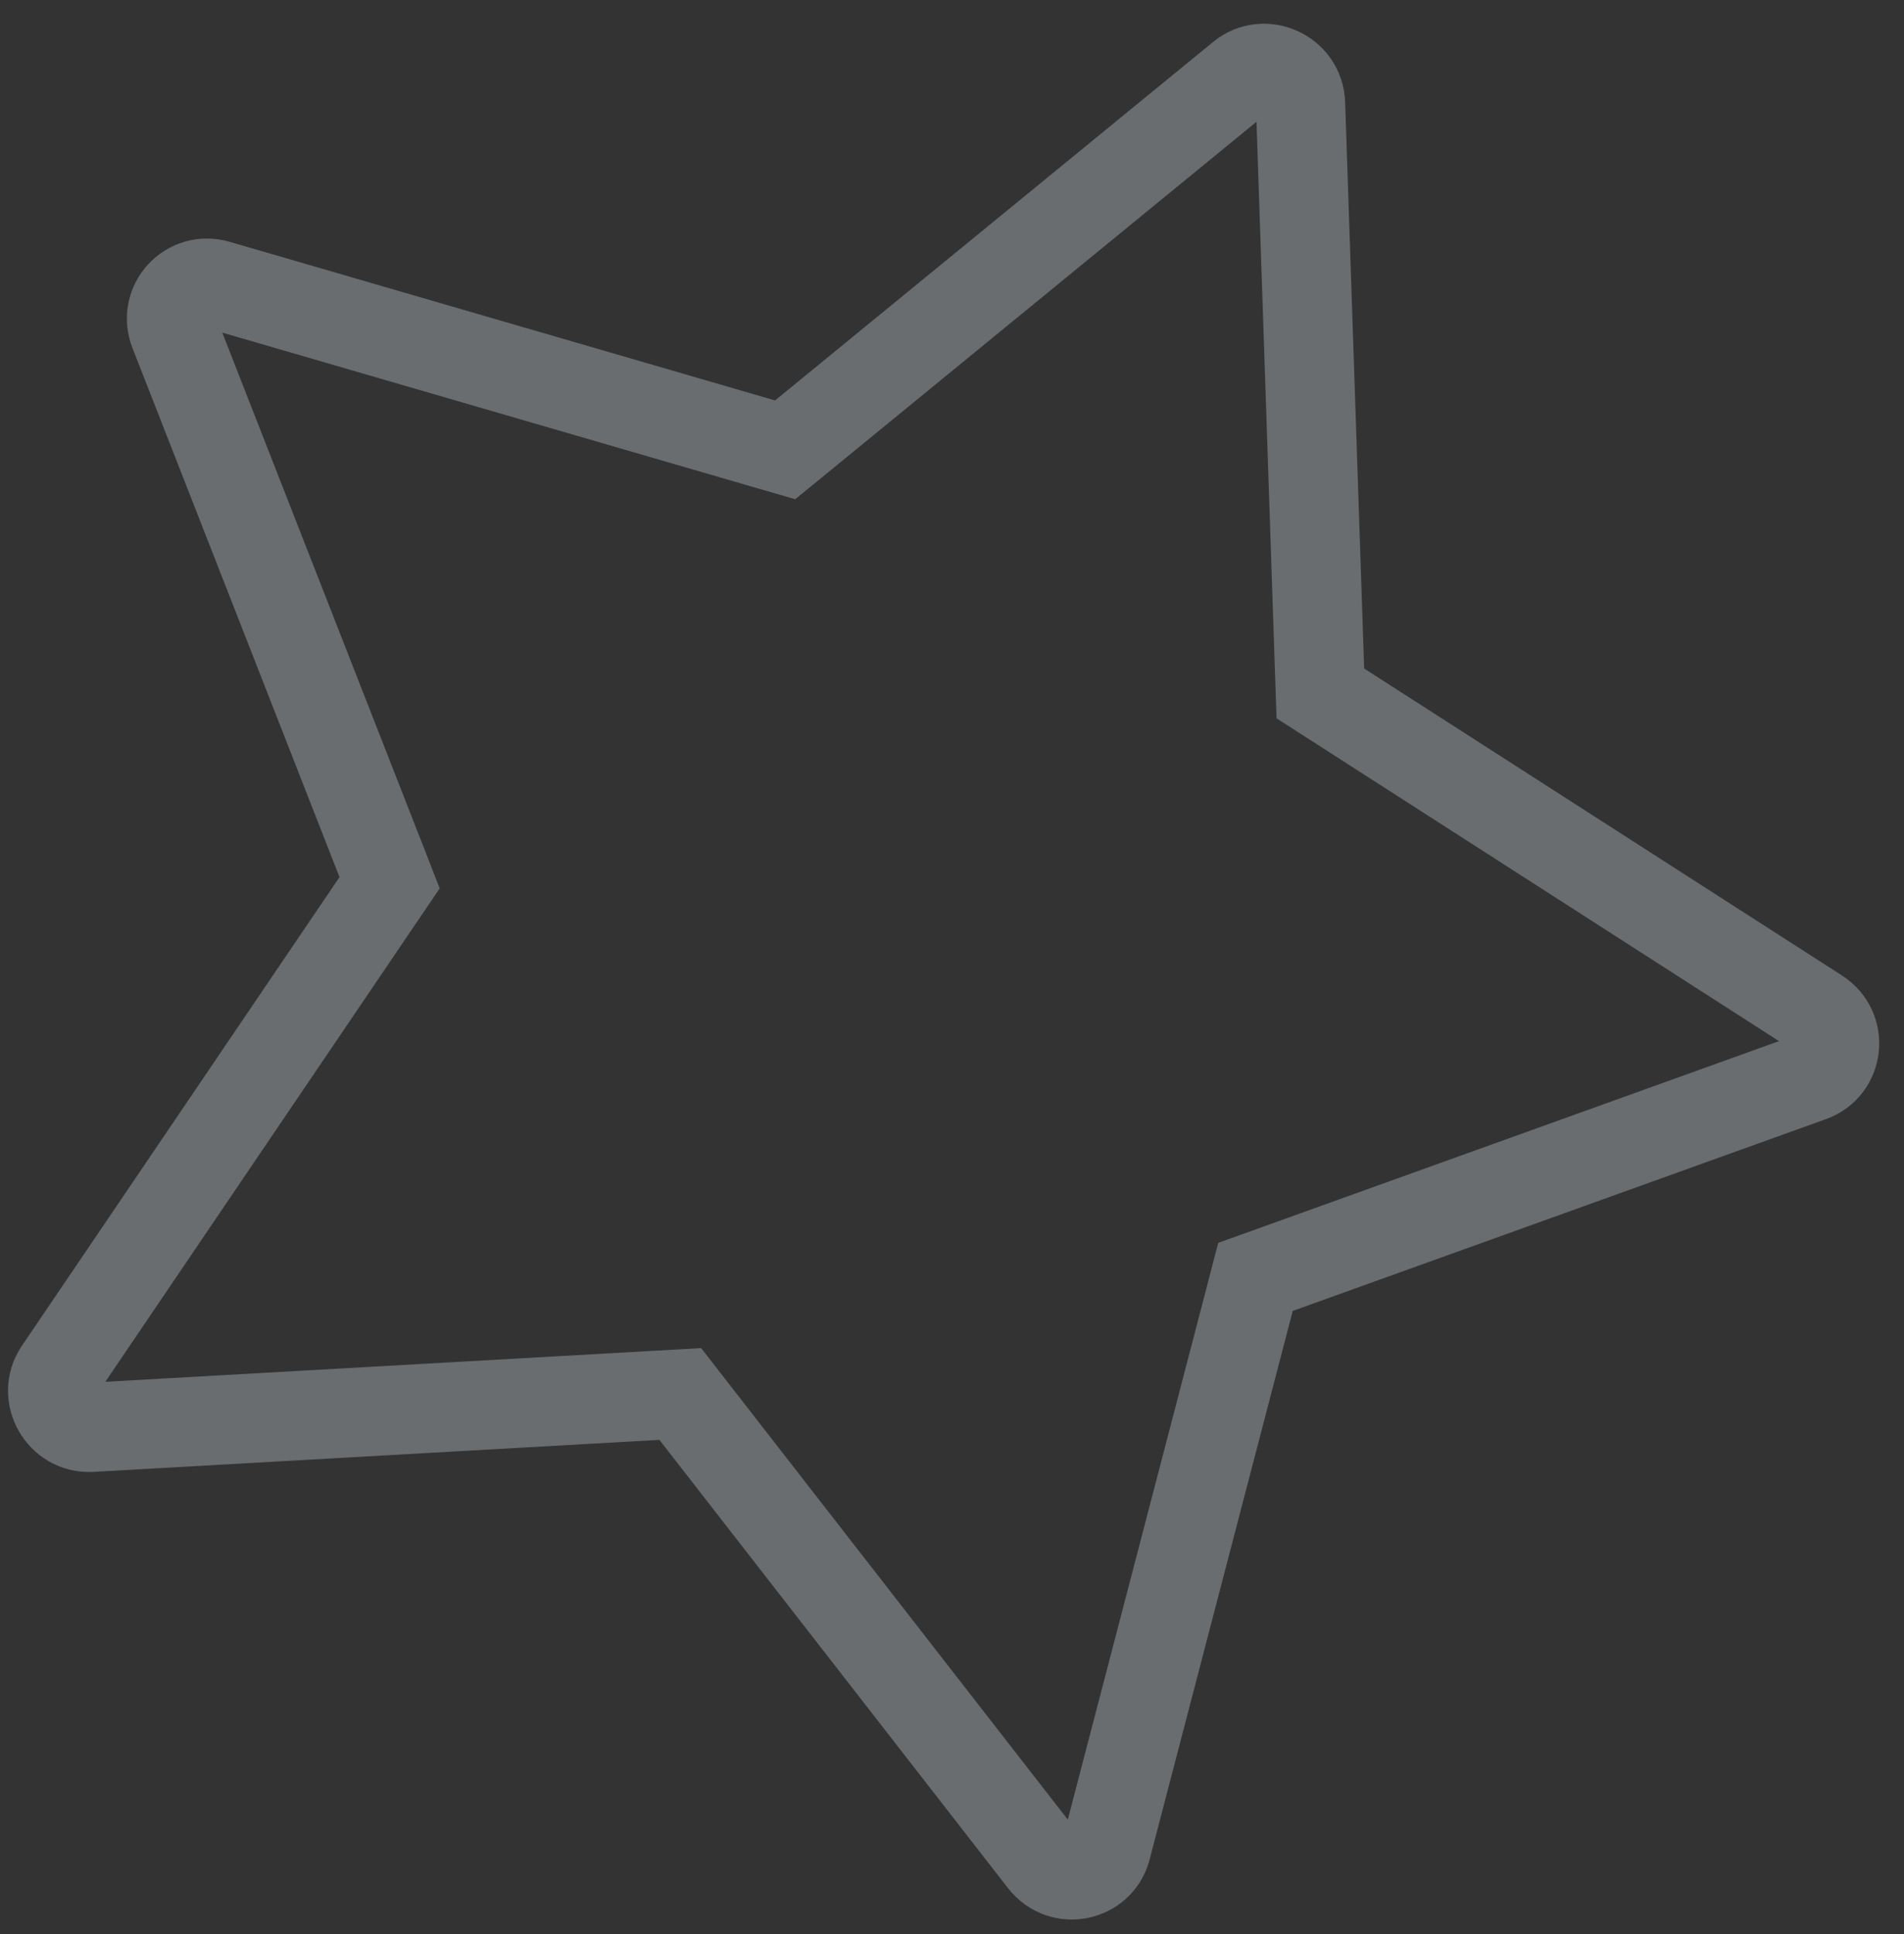 <?xml version="1.0" encoding="UTF-8"?> <svg xmlns="http://www.w3.org/2000/svg" width="64" height="65" viewBox="0 0 64 65" fill="none"><rect x="0" y="0" width="64" height="65" fill="#333333" stroke="none"/> <path opacity="0.3" d="M42.945 42.647L42.201 42.914L42.002 43.68L37.19 62.122C36.944 63.065 35.698 63.348 35.065 62.534L23.35 47.471L22.867 46.85L22.081 46.894L3.068 47.969C2.049 48.027 1.423 46.89 1.976 46.074L12.653 30.321L13.096 29.668L12.809 28.933L5.851 11.154C5.485 10.221 6.338 9.288 7.3 9.567L25.633 14.898L26.391 15.118L27.002 14.619L41.73 2.568C42.493 1.943 43.681 2.465 43.716 3.485L44.355 22.518L44.382 23.305L45.044 23.73L61.099 34.043C61.967 34.6 61.797 35.866 60.88 36.196L42.945 42.647Z" stroke="#E8F4FF" stroke-width="3"></path> </svg> 